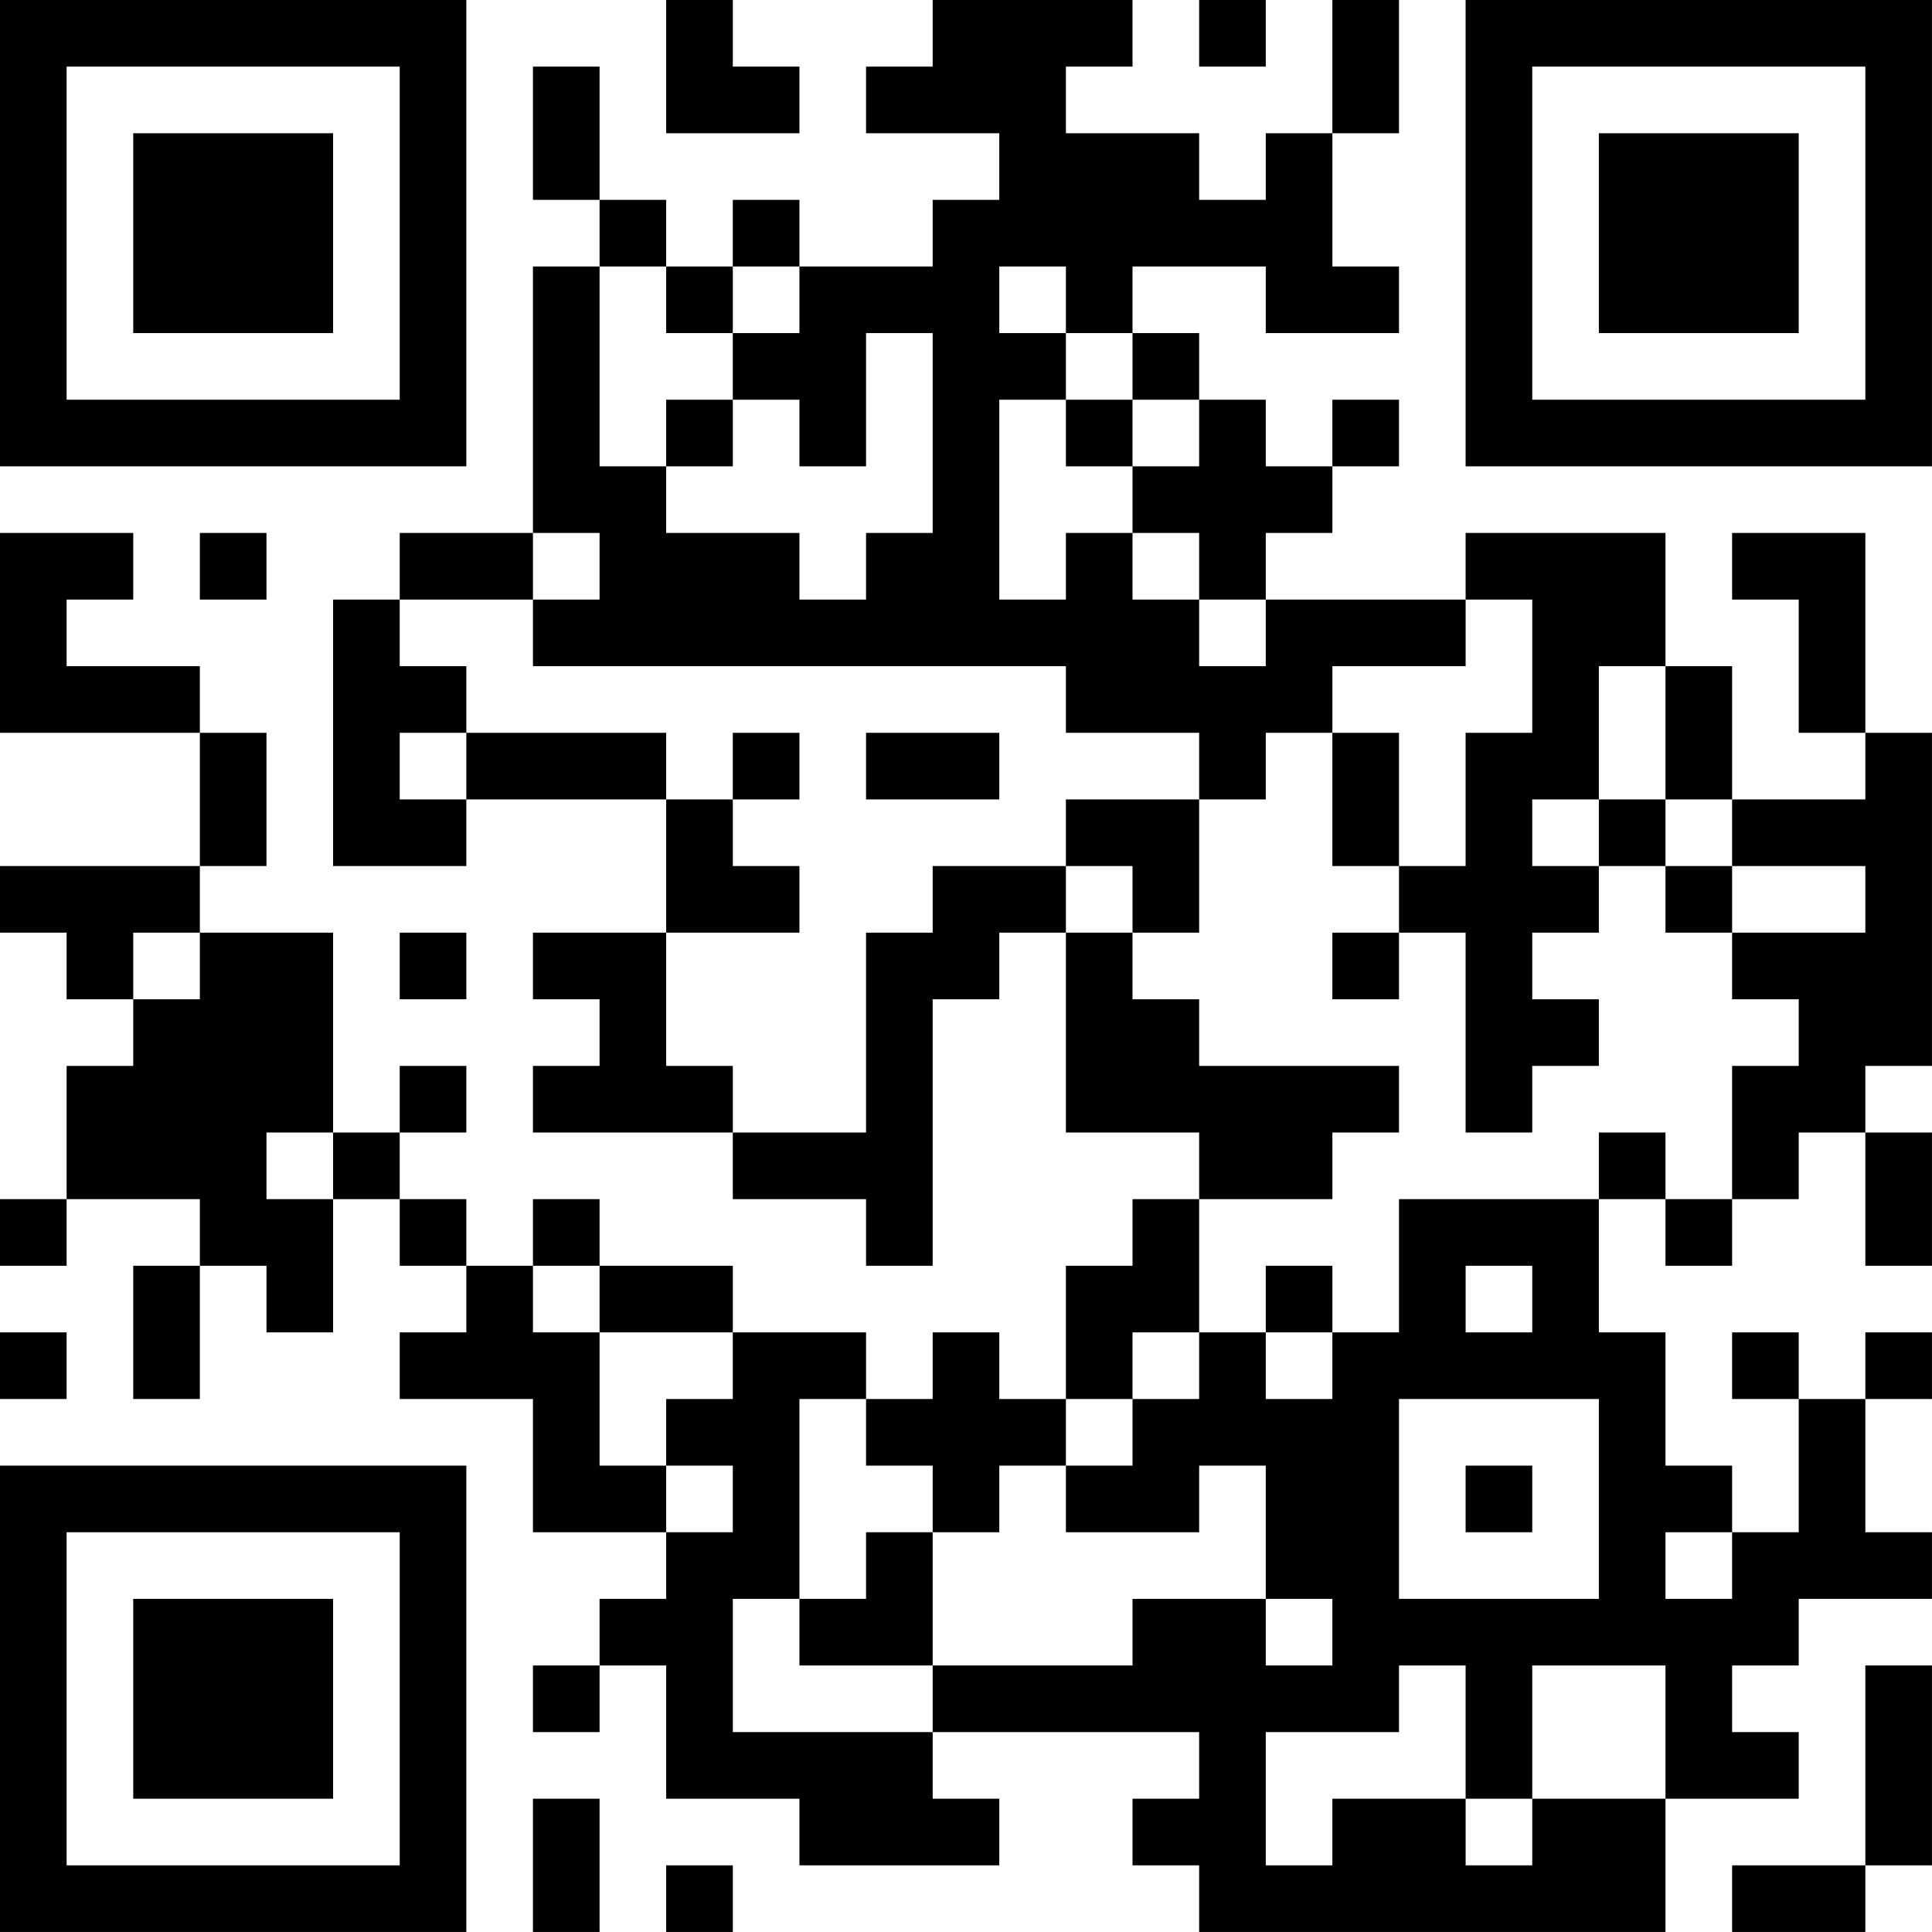 <?xml version="1.0" encoding="UTF-8"?>
<svg xmlns="http://www.w3.org/2000/svg" version="1.1" width="500" height="500" viewBox="0 0 500 500"><rect x="0" y="0" width="500" height="500" fill="#ffffff"/><g transform="scale(17.241)"><g transform="translate(0,0)"><path fill-rule="evenodd" d="M10 0L10 2L12 2L12 1L11 1L11 0ZM14 0L14 1L13 1L13 2L15 2L15 3L14 3L14 4L12 4L12 3L11 3L11 4L10 4L10 3L9 3L9 1L8 1L8 3L9 3L9 4L8 4L8 8L6 8L6 9L5 9L5 13L7 13L7 12L10 12L10 14L8 14L8 15L9 15L9 16L8 16L8 17L11 17L11 18L13 18L13 19L14 19L14 15L15 15L15 14L16 14L16 17L18 17L18 18L17 18L17 19L16 19L16 21L15 21L15 20L14 20L14 21L13 21L13 20L11 20L11 19L9 19L9 18L8 18L8 19L7 19L7 18L6 18L6 17L7 17L7 16L6 16L6 17L5 17L5 14L3 14L3 13L4 13L4 11L3 11L3 10L1 10L1 9L2 9L2 8L0 8L0 11L3 11L3 13L0 13L0 14L1 14L1 15L2 15L2 16L1 16L1 18L0 18L0 19L1 19L1 18L3 18L3 19L2 19L2 21L3 21L3 19L4 19L4 20L5 20L5 18L6 18L6 19L7 19L7 20L6 20L6 21L8 21L8 23L10 23L10 24L9 24L9 25L8 25L8 26L9 26L9 25L10 25L10 27L12 27L12 28L15 28L15 27L14 27L14 26L18 26L18 27L17 27L17 28L18 28L18 29L25 29L25 27L27 27L27 26L26 26L26 25L27 25L27 24L29 24L29 23L28 23L28 21L29 21L29 20L28 20L28 21L27 21L27 20L26 20L26 21L27 21L27 23L26 23L26 22L25 22L25 20L24 20L24 18L25 18L25 19L26 19L26 18L27 18L27 17L28 17L28 19L29 19L29 17L28 17L28 16L29 16L29 11L28 11L28 8L26 8L26 9L27 9L27 11L28 11L28 12L26 12L26 10L25 10L25 8L22 8L22 9L19 9L19 8L20 8L20 7L21 7L21 6L20 6L20 7L19 7L19 6L18 6L18 5L17 5L17 4L19 4L19 5L21 5L21 4L20 4L20 2L21 2L21 0L20 0L20 2L19 2L19 3L18 3L18 2L16 2L16 1L17 1L17 0ZM18 0L18 1L19 1L19 0ZM9 4L9 7L10 7L10 8L12 8L12 9L13 9L13 8L14 8L14 5L13 5L13 7L12 7L12 6L11 6L11 5L12 5L12 4L11 4L11 5L10 5L10 4ZM15 4L15 5L16 5L16 6L15 6L15 9L16 9L16 8L17 8L17 9L18 9L18 10L19 10L19 9L18 9L18 8L17 8L17 7L18 7L18 6L17 6L17 5L16 5L16 4ZM10 6L10 7L11 7L11 6ZM16 6L16 7L17 7L17 6ZM3 8L3 9L4 9L4 8ZM8 8L8 9L6 9L6 10L7 10L7 11L6 11L6 12L7 12L7 11L10 11L10 12L11 12L11 13L12 13L12 14L10 14L10 16L11 16L11 17L13 17L13 14L14 14L14 13L16 13L16 14L17 14L17 15L18 15L18 16L21 16L21 17L20 17L20 18L18 18L18 20L17 20L17 21L16 21L16 22L15 22L15 23L14 23L14 22L13 22L13 21L12 21L12 24L11 24L11 26L14 26L14 25L17 25L17 24L19 24L19 25L20 25L20 24L19 24L19 22L18 22L18 23L16 23L16 22L17 22L17 21L18 21L18 20L19 20L19 21L20 21L20 20L21 20L21 18L24 18L24 17L25 17L25 18L26 18L26 16L27 16L27 15L26 15L26 14L28 14L28 13L26 13L26 12L25 12L25 10L24 10L24 12L23 12L23 13L24 13L24 14L23 14L23 15L24 15L24 16L23 16L23 17L22 17L22 14L21 14L21 13L22 13L22 11L23 11L23 9L22 9L22 10L20 10L20 11L19 11L19 12L18 12L18 11L16 11L16 10L8 10L8 9L9 9L9 8ZM11 11L11 12L12 12L12 11ZM13 11L13 12L15 12L15 11ZM20 11L20 13L21 13L21 11ZM16 12L16 13L17 13L17 14L18 14L18 12ZM24 12L24 13L25 13L25 14L26 14L26 13L25 13L25 12ZM2 14L2 15L3 15L3 14ZM6 14L6 15L7 15L7 14ZM20 14L20 15L21 15L21 14ZM4 17L4 18L5 18L5 17ZM8 19L8 20L9 20L9 22L10 22L10 23L11 23L11 22L10 22L10 21L11 21L11 20L9 20L9 19ZM19 19L19 20L20 20L20 19ZM22 19L22 20L23 20L23 19ZM0 20L0 21L1 21L1 20ZM21 21L21 24L24 24L24 21ZM22 22L22 23L23 23L23 22ZM13 23L13 24L12 24L12 25L14 25L14 23ZM25 23L25 24L26 24L26 23ZM21 25L21 26L19 26L19 28L20 28L20 27L22 27L22 28L23 28L23 27L25 27L25 25L23 25L23 27L22 27L22 25ZM28 25L28 28L26 28L26 29L28 29L28 28L29 28L29 25ZM8 27L8 29L9 29L9 27ZM10 28L10 29L11 29L11 28ZM0 0L7 0L7 7L0 7ZM1 1L1 6L6 6L6 1ZM2 2L5 2L5 5L2 5ZM22 0L29 0L29 7L22 7ZM23 1L23 6L28 6L28 1ZM24 2L27 2L27 5L24 5ZM0 22L7 22L7 29L0 29ZM1 23L1 28L6 28L6 23ZM2 24L5 24L5 27L2 27Z" fill="#000000"/></g></g></svg>
